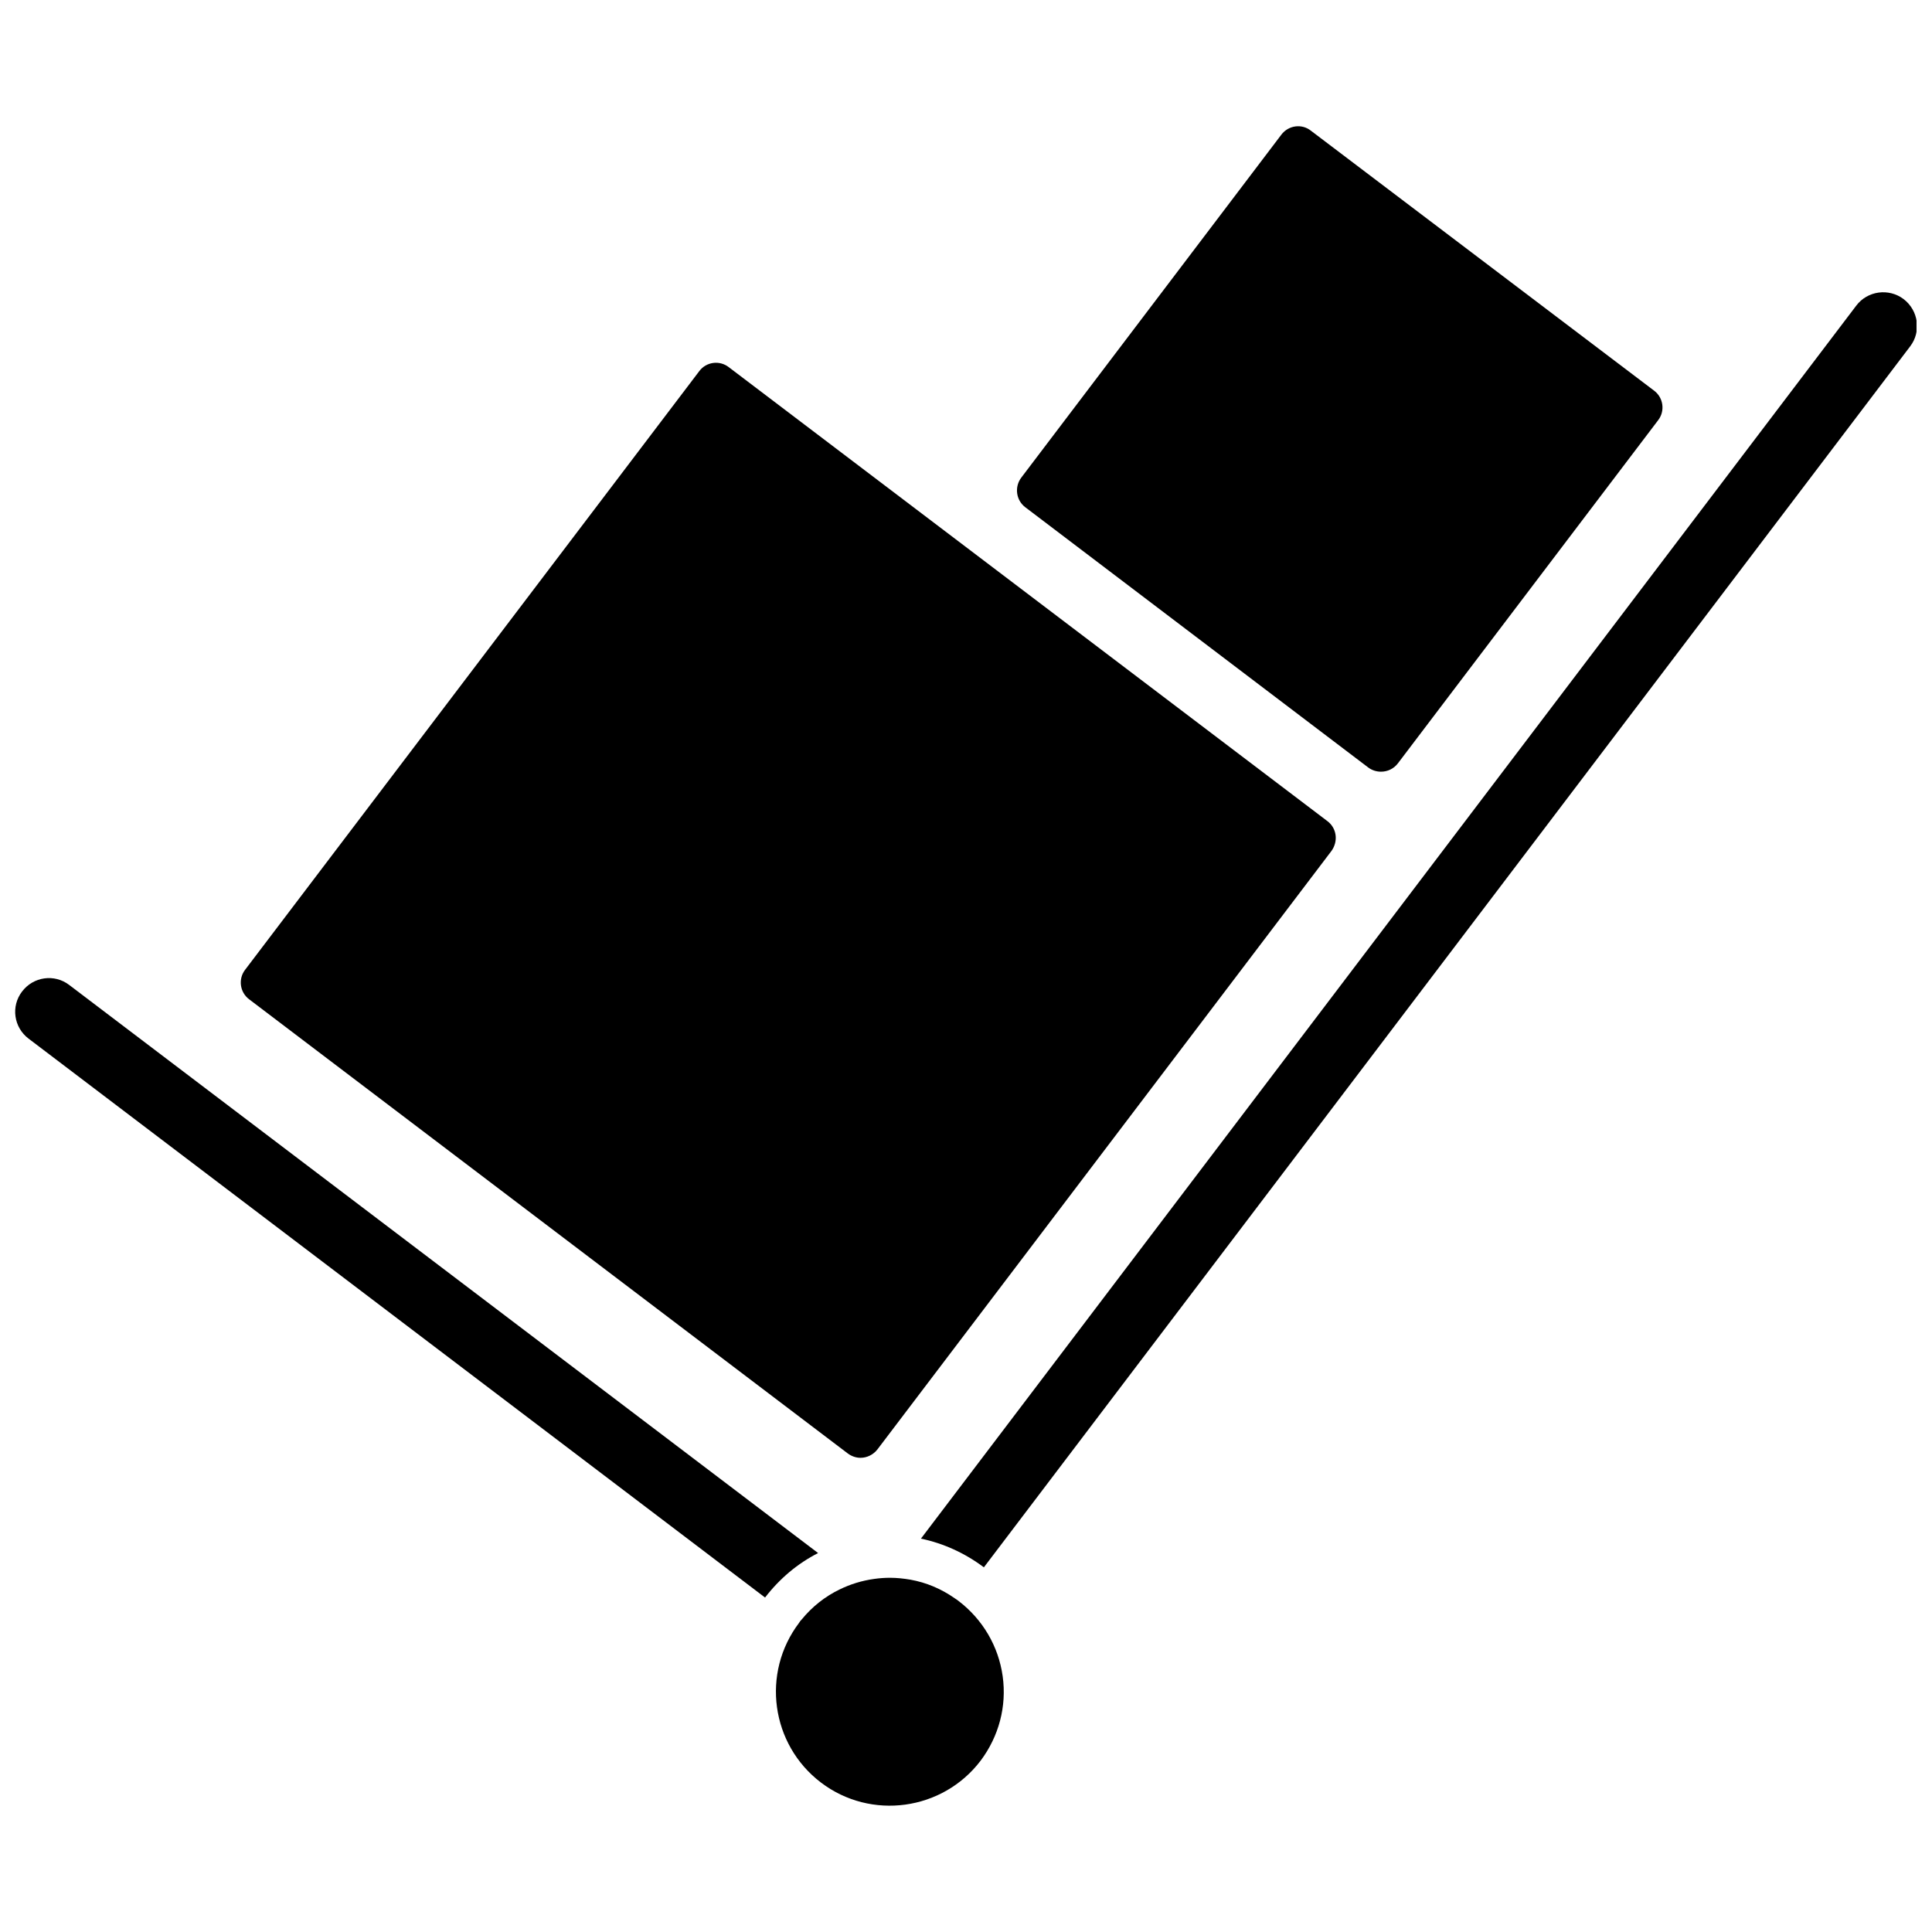 <?xml version="1.0" encoding="UTF-8"?>
<!-- Uploaded to: SVG Find, www.svgfind.com, Generator: SVG Find Mixer Tools -->
<svg width="800px" height="800px" version="1.1" viewBox="144 144 512 512" xmlns="http://www.w3.org/2000/svg">
 <defs>
  <clipPath id="b">
   <path d="m148.09 403h212.91v165h-212.91z"/>
  </clipPath>
  <clipPath id="a">
   <path d="m388 221h263.9v339h-263.9z"/>
  </clipPath>
 </defs>
 <path d="m497.94 365.29c0.203 1.461-0.203 2.973-1.059 4.18l-120.36 158.65c-1.109 1.41-2.769 2.215-4.484 2.215-1.16 0-2.367-0.402-3.375-1.16l-158.65-120.36c-2.469-1.863-2.922-5.391-1.059-7.809l120.36-158.65c0.906-1.211 2.215-1.965 3.68-2.168 1.461-0.203 2.973 0.203 4.133 1.109l158.65 120.31c1.207 0.906 1.965 2.215 2.164 3.676z"/>
 <path d="m514.46 346.29c-1.109 1.461-2.769 2.215-4.484 2.215-1.16 0-2.367-0.352-3.375-1.109l-90.887-68.969c-2.469-1.863-2.922-5.391-1.059-7.859l68.922-90.887c1.863-2.469 5.391-2.973 7.809-1.059l90.988 68.922c2.469 1.863 2.922 5.391 1.059 7.809z"/>
 <g clip-path="url(#b)">
  <path d="m149.86 406.75c2.973-3.93 8.566-4.734 12.496-1.715l198.45 150.54c-5.441 2.769-10.227 6.801-14.055 11.789l-195.18-148.12c-3.93-2.969-4.734-8.562-1.715-12.492z"/>
 </g>
 <g clip-path="url(#a)">
  <path d="m388.06 551.75 247.88-326.77c2.973-3.93 8.613-4.684 12.543-1.715 3.93 3.023 4.734 8.613 1.715 12.543l-245.46 323.55c-5.039-3.777-10.68-6.348-16.676-7.606z"/>
 </g>
 <path d="m356.47 573.16c2.769-3.375 6.144-6.047 9.977-7.91 2.871-1.41 5.945-2.367 9.219-2.82 1.41-0.203 2.82-0.301 4.18-0.301 1.863 0 3.68 0.203 5.441 0.504 4.18 0.754 8.16 2.418 11.738 4.938 0.352 0.203 0.656 0.453 1.008 0.707 6.398 4.887 10.578 11.992 11.688 19.949 1.109 7.961-1.008 15.922-5.844 22.371-10.078 13.25-29.07 15.871-42.32 5.793s-15.871-29.02-5.793-42.32c0.152-0.305 0.406-0.605 0.707-0.91z"/>
</svg>